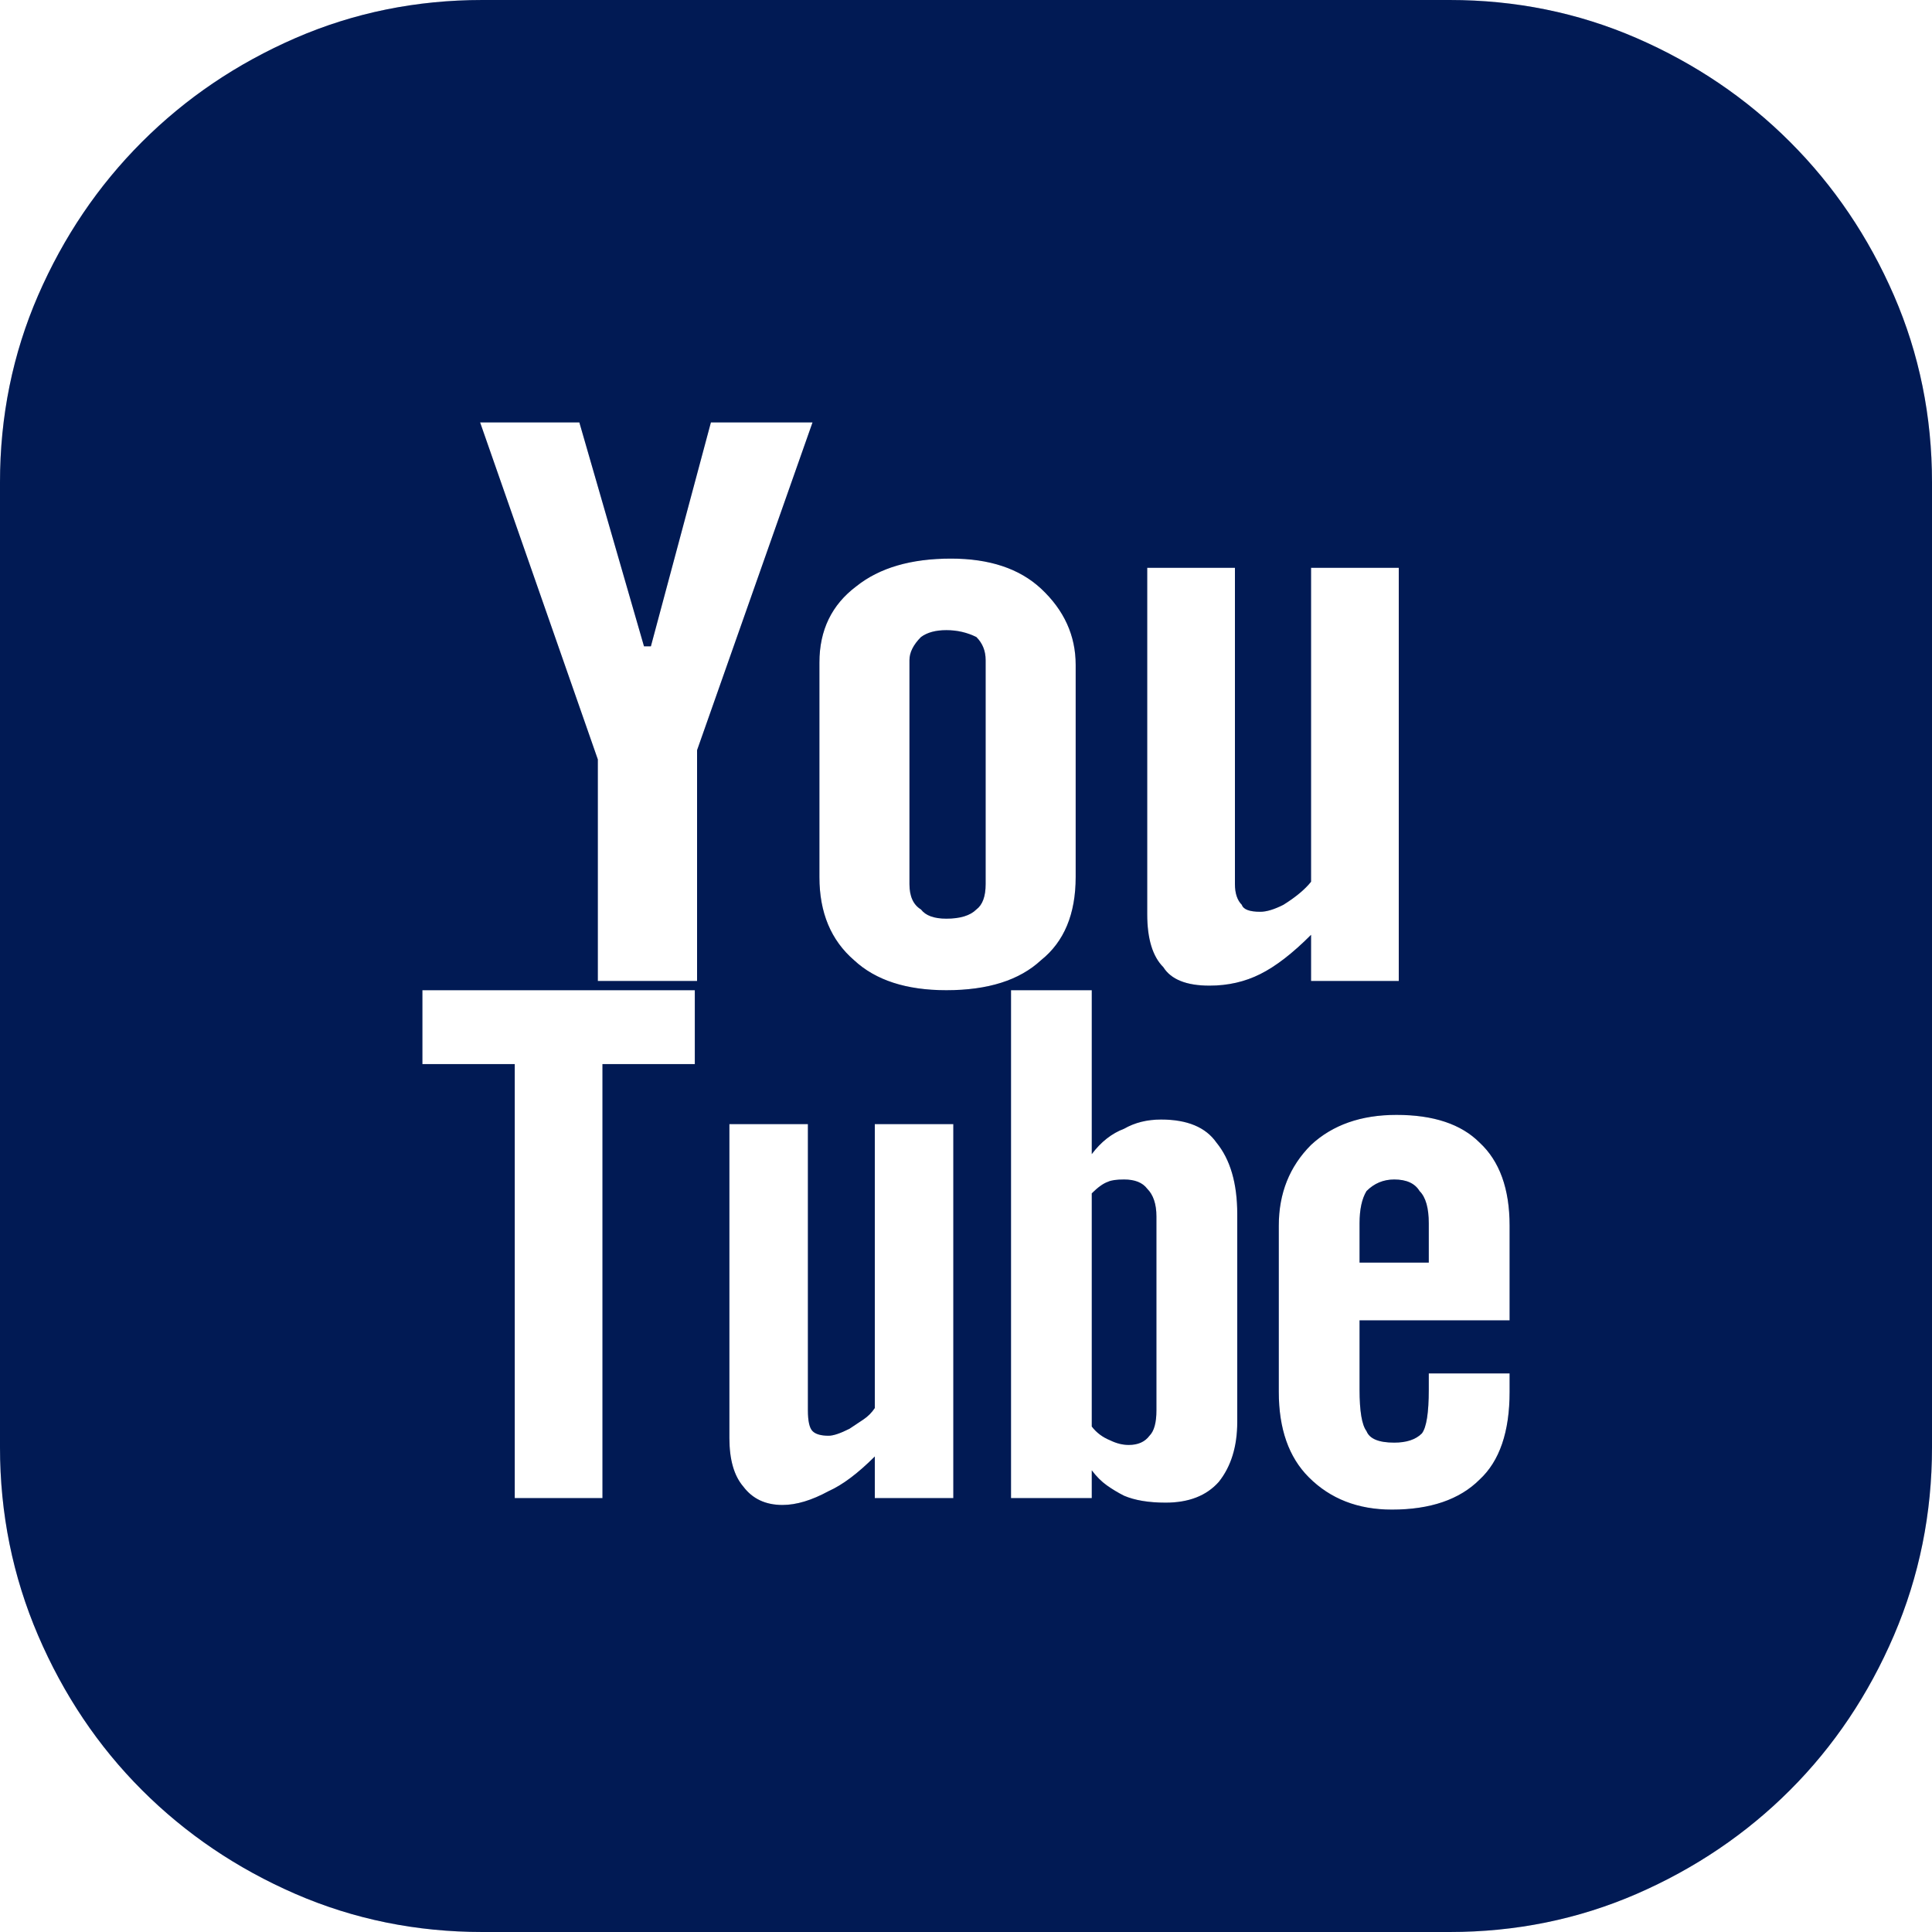 <?xml version="1.0" encoding="UTF-8"?>
<svg xmlns="http://www.w3.org/2000/svg" width="30" height="30" viewBox="0 0 30 30" fill="none">
  <path d="M22.509 0C23.536 0 24.504 0.197 25.412 0.591C26.32 0.986 27.115 1.523 27.796 2.204C28.477 2.885 29.014 3.68 29.409 4.588C29.803 5.496 30 6.464 30 7.491V22.473C30 23.501 29.803 24.474 29.409 25.394C29.014 26.314 28.477 27.115 27.796 27.796C27.115 28.477 26.32 29.014 25.412 29.409C24.504 29.803 23.536 30 22.509 30H7.491C6.464 30 5.496 29.803 4.588 29.409C3.68 29.014 2.885 28.477 2.204 27.796C1.523 27.115 0.986 26.314 0.591 25.394C0.197 24.474 0 23.501 0 22.473V7.491C0 6.464 0.197 5.496 0.591 4.588C0.986 3.68 1.523 2.885 2.204 2.204C2.885 1.523 3.68 0.986 4.588 0.591C5.496 0.197 6.464 0 7.491 0H22.509ZM12.724 13.62C12.724 14.17 12.903 14.6 13.262 14.91C13.596 15.221 14.074 15.376 14.695 15.376C15.341 15.376 15.83 15.221 16.165 14.91C16.523 14.624 16.703 14.194 16.703 13.62V10.323C16.703 9.869 16.523 9.474 16.165 9.14C15.83 8.829 15.364 8.674 14.767 8.674C14.146 8.674 13.656 8.817 13.297 9.104C12.915 9.391 12.724 9.785 12.724 10.287V13.62ZM10.789 15.376H6.559V16.523H7.993V23.262H9.355V16.523H10.789V15.376ZM10.824 11.649L12.617 6.559H11.039L10.107 10.036H10L8.996 6.559H7.455L9.283 11.792V15.233H10.824V11.649ZM14.803 17.455H13.584V21.864C13.536 21.936 13.477 21.995 13.405 22.043L13.19 22.186C13.047 22.258 12.939 22.294 12.867 22.294C12.748 22.294 12.664 22.27 12.617 22.222C12.569 22.174 12.545 22.067 12.545 21.9V17.455H11.326V22.33C11.326 22.664 11.398 22.915 11.541 23.082C11.685 23.274 11.888 23.369 12.15 23.369C12.366 23.369 12.604 23.297 12.867 23.154C13.082 23.058 13.321 22.879 13.584 22.616V23.262H14.803V17.455ZM19.212 18.853C19.212 18.375 19.104 18.005 18.889 17.742C18.722 17.503 18.435 17.384 18.029 17.384C17.814 17.384 17.622 17.431 17.455 17.527C17.264 17.599 17.097 17.73 16.953 17.921V15.376H15.699V23.262H16.953V22.831C17.025 22.927 17.103 23.005 17.186 23.064C17.27 23.124 17.36 23.178 17.455 23.226C17.622 23.297 17.837 23.333 18.1 23.333C18.459 23.333 18.734 23.226 18.925 23.011C19.116 22.772 19.212 22.461 19.212 22.079V18.853ZM18.781 15.305C19.068 15.305 19.331 15.245 19.57 15.125C19.809 15.006 20.072 14.803 20.358 14.516V15.233H21.72V8.817H20.358V13.692C20.263 13.811 20.119 13.931 19.928 14.05C19.785 14.122 19.666 14.158 19.57 14.158C19.403 14.158 19.307 14.122 19.283 14.05C19.212 13.979 19.176 13.871 19.176 13.728V8.817H17.814V14.194C17.814 14.576 17.897 14.851 18.064 15.018C18.184 15.209 18.423 15.305 18.781 15.305ZM23.441 19.032C23.441 18.459 23.285 18.029 22.975 17.742C22.688 17.455 22.258 17.312 21.685 17.312C21.135 17.312 20.693 17.467 20.358 17.778C20.024 18.112 19.857 18.53 19.857 19.032V21.613C19.857 22.186 20.012 22.628 20.323 22.939C20.657 23.274 21.087 23.441 21.613 23.441C22.21 23.441 22.664 23.285 22.975 22.975C23.285 22.688 23.441 22.234 23.441 21.613V21.326H22.186V21.577C22.186 21.936 22.151 22.163 22.079 22.258C21.983 22.354 21.84 22.401 21.649 22.401C21.41 22.401 21.266 22.342 21.219 22.222C21.147 22.127 21.111 21.912 21.111 21.577V20.502H23.441V19.032ZM21.649 18.315C21.84 18.315 21.971 18.375 22.043 18.495C22.139 18.59 22.186 18.758 22.186 18.996V19.606H21.111V18.996C21.111 18.781 21.147 18.614 21.219 18.495C21.338 18.375 21.482 18.315 21.649 18.315ZM17.455 18.315C17.622 18.315 17.742 18.363 17.814 18.459C17.909 18.554 17.957 18.698 17.957 18.889V21.9C17.957 22.091 17.921 22.222 17.849 22.294C17.778 22.39 17.67 22.437 17.527 22.437C17.431 22.437 17.336 22.413 17.24 22.366C17.121 22.318 17.025 22.246 16.953 22.151V18.53C17.049 18.435 17.133 18.375 17.204 18.351C17.252 18.327 17.336 18.315 17.455 18.315ZM14.695 14.265C14.504 14.265 14.373 14.217 14.301 14.122C14.182 14.05 14.122 13.919 14.122 13.728V10.251C14.122 10.131 14.182 10.012 14.301 9.892C14.397 9.821 14.528 9.785 14.695 9.785C14.863 9.785 15.018 9.821 15.161 9.892C15.257 9.988 15.305 10.107 15.305 10.251V13.728C15.305 13.919 15.257 14.05 15.161 14.122C15.066 14.217 14.91 14.265 14.695 14.265Z" fill="#012169"></path>
  <path d="M22.509 0C23.536 0 24.504 0.197 25.412 0.591C26.32 0.986 27.115 1.523 27.796 2.204C28.477 2.885 29.014 3.68 29.409 4.588C29.803 5.496 30 6.464 30 7.491V22.473C30 23.501 29.803 24.474 29.409 25.394C29.014 26.314 28.477 27.115 27.796 27.796C27.115 28.477 26.32 29.014 25.412 29.409C24.504 29.803 23.536 30 22.509 30H7.491C6.464 30 5.496 29.803 4.588 29.409C3.68 29.014 2.885 28.477 2.204 27.796C1.523 27.115 0.986 26.314 0.591 25.394C0.197 24.474 0 23.501 0 22.473V7.491C0 6.464 0.197 5.496 0.591 4.588C0.986 3.68 1.523 2.885 2.204 2.204C2.885 1.523 3.68 0.986 4.588 0.591C5.496 0.197 6.464 0 7.491 0H22.509ZM12.724 13.62C12.724 14.17 12.903 14.6 13.262 14.91C13.596 15.221 14.074 15.376 14.695 15.376C15.341 15.376 15.83 15.221 16.165 14.91C16.523 14.624 16.703 14.194 16.703 13.62V10.323C16.703 9.869 16.523 9.474 16.165 9.14C15.83 8.829 15.364 8.674 14.767 8.674C14.146 8.674 13.656 8.817 13.297 9.104C12.915 9.391 12.724 9.785 12.724 10.287V13.62ZM10.789 15.376H6.559V16.523H7.993V23.262H9.355V16.523H10.789V15.376ZM10.824 11.649L12.617 6.559H11.039L10.107 10.036H10L8.996 6.559H7.455L9.283 11.792V15.233H10.824V11.649ZM14.803 17.455H13.584V21.864C13.536 21.936 13.477 21.995 13.405 22.043L13.19 22.186C13.047 22.258 12.939 22.294 12.867 22.294C12.748 22.294 12.664 22.27 12.617 22.222C12.569 22.174 12.545 22.067 12.545 21.9V17.455H11.326V22.33C11.326 22.664 11.398 22.915 11.541 23.082C11.685 23.274 11.888 23.369 12.15 23.369C12.366 23.369 12.604 23.297 12.867 23.154C13.082 23.058 13.321 22.879 13.584 22.616V23.262H14.803V17.455ZM19.212 18.853C19.212 18.375 19.104 18.005 18.889 17.742C18.722 17.503 18.435 17.384 18.029 17.384C17.814 17.384 17.622 17.431 17.455 17.527C17.264 17.599 17.097 17.73 16.953 17.921V15.376H15.699V23.262H16.953V22.831C17.025 22.927 17.103 23.005 17.186 23.064C17.27 23.124 17.36 23.178 17.455 23.226C17.622 23.297 17.837 23.333 18.1 23.333C18.459 23.333 18.734 23.226 18.925 23.011C19.116 22.772 19.212 22.461 19.212 22.079V18.853ZM18.781 15.305C19.068 15.305 19.331 15.245 19.57 15.125C19.809 15.006 20.072 14.803 20.358 14.516V15.233H21.72V8.817H20.358V13.692C20.263 13.811 20.119 13.931 19.928 14.05C19.785 14.122 19.666 14.158 19.57 14.158C19.403 14.158 19.307 14.122 19.283 14.05C19.212 13.979 19.176 13.871 19.176 13.728V8.817H17.814V14.194C17.814 14.576 17.897 14.851 18.064 15.018C18.184 15.209 18.423 15.305 18.781 15.305ZM23.441 19.032C23.441 18.459 23.285 18.029 22.975 17.742C22.688 17.455 22.258 17.312 21.685 17.312C21.135 17.312 20.693 17.467 20.358 17.778C20.024 18.112 19.857 18.53 19.857 19.032V21.613C19.857 22.186 20.012 22.628 20.323 22.939C20.657 23.274 21.087 23.441 21.613 23.441C22.21 23.441 22.664 23.285 22.975 22.975C23.285 22.688 23.441 22.234 23.441 21.613V21.326H22.186V21.577C22.186 21.936 22.151 22.163 22.079 22.258C21.983 22.354 21.84 22.401 21.649 22.401C21.41 22.401 21.266 22.342 21.219 22.222C21.147 22.127 21.111 21.912 21.111 21.577V20.502H23.441V19.032ZM21.649 18.315C21.84 18.315 21.971 18.375 22.043 18.495C22.139 18.59 22.186 18.758 22.186 18.996V19.606H21.111V18.996C21.111 18.781 21.147 18.614 21.219 18.495C21.338 18.375 21.482 18.315 21.649 18.315ZM17.455 18.315C17.622 18.315 17.742 18.363 17.814 18.459C17.909 18.554 17.957 18.698 17.957 18.889V21.9C17.957 22.091 17.921 22.222 17.849 22.294C17.778 22.39 17.67 22.437 17.527 22.437C17.431 22.437 17.336 22.413 17.24 22.366C17.121 22.318 17.025 22.246 16.953 22.151V18.53C17.049 18.435 17.133 18.375 17.204 18.351C17.252 18.327 17.336 18.315 17.455 18.315ZM14.695 14.265C14.504 14.265 14.373 14.217 14.301 14.122C14.182 14.05 14.122 13.919 14.122 13.728V10.251C14.122 10.131 14.182 10.012 14.301 9.892C14.397 9.821 14.528 9.785 14.695 9.785C14.863 9.785 15.018 9.821 15.161 9.892C15.257 9.988 15.305 10.107 15.305 10.251V13.728C15.305 13.919 15.257 14.05 15.161 14.122C15.066 14.217 14.91 14.265 14.695 14.265Z" fill="black" fill-opacity="0.2"></path>
</svg>

